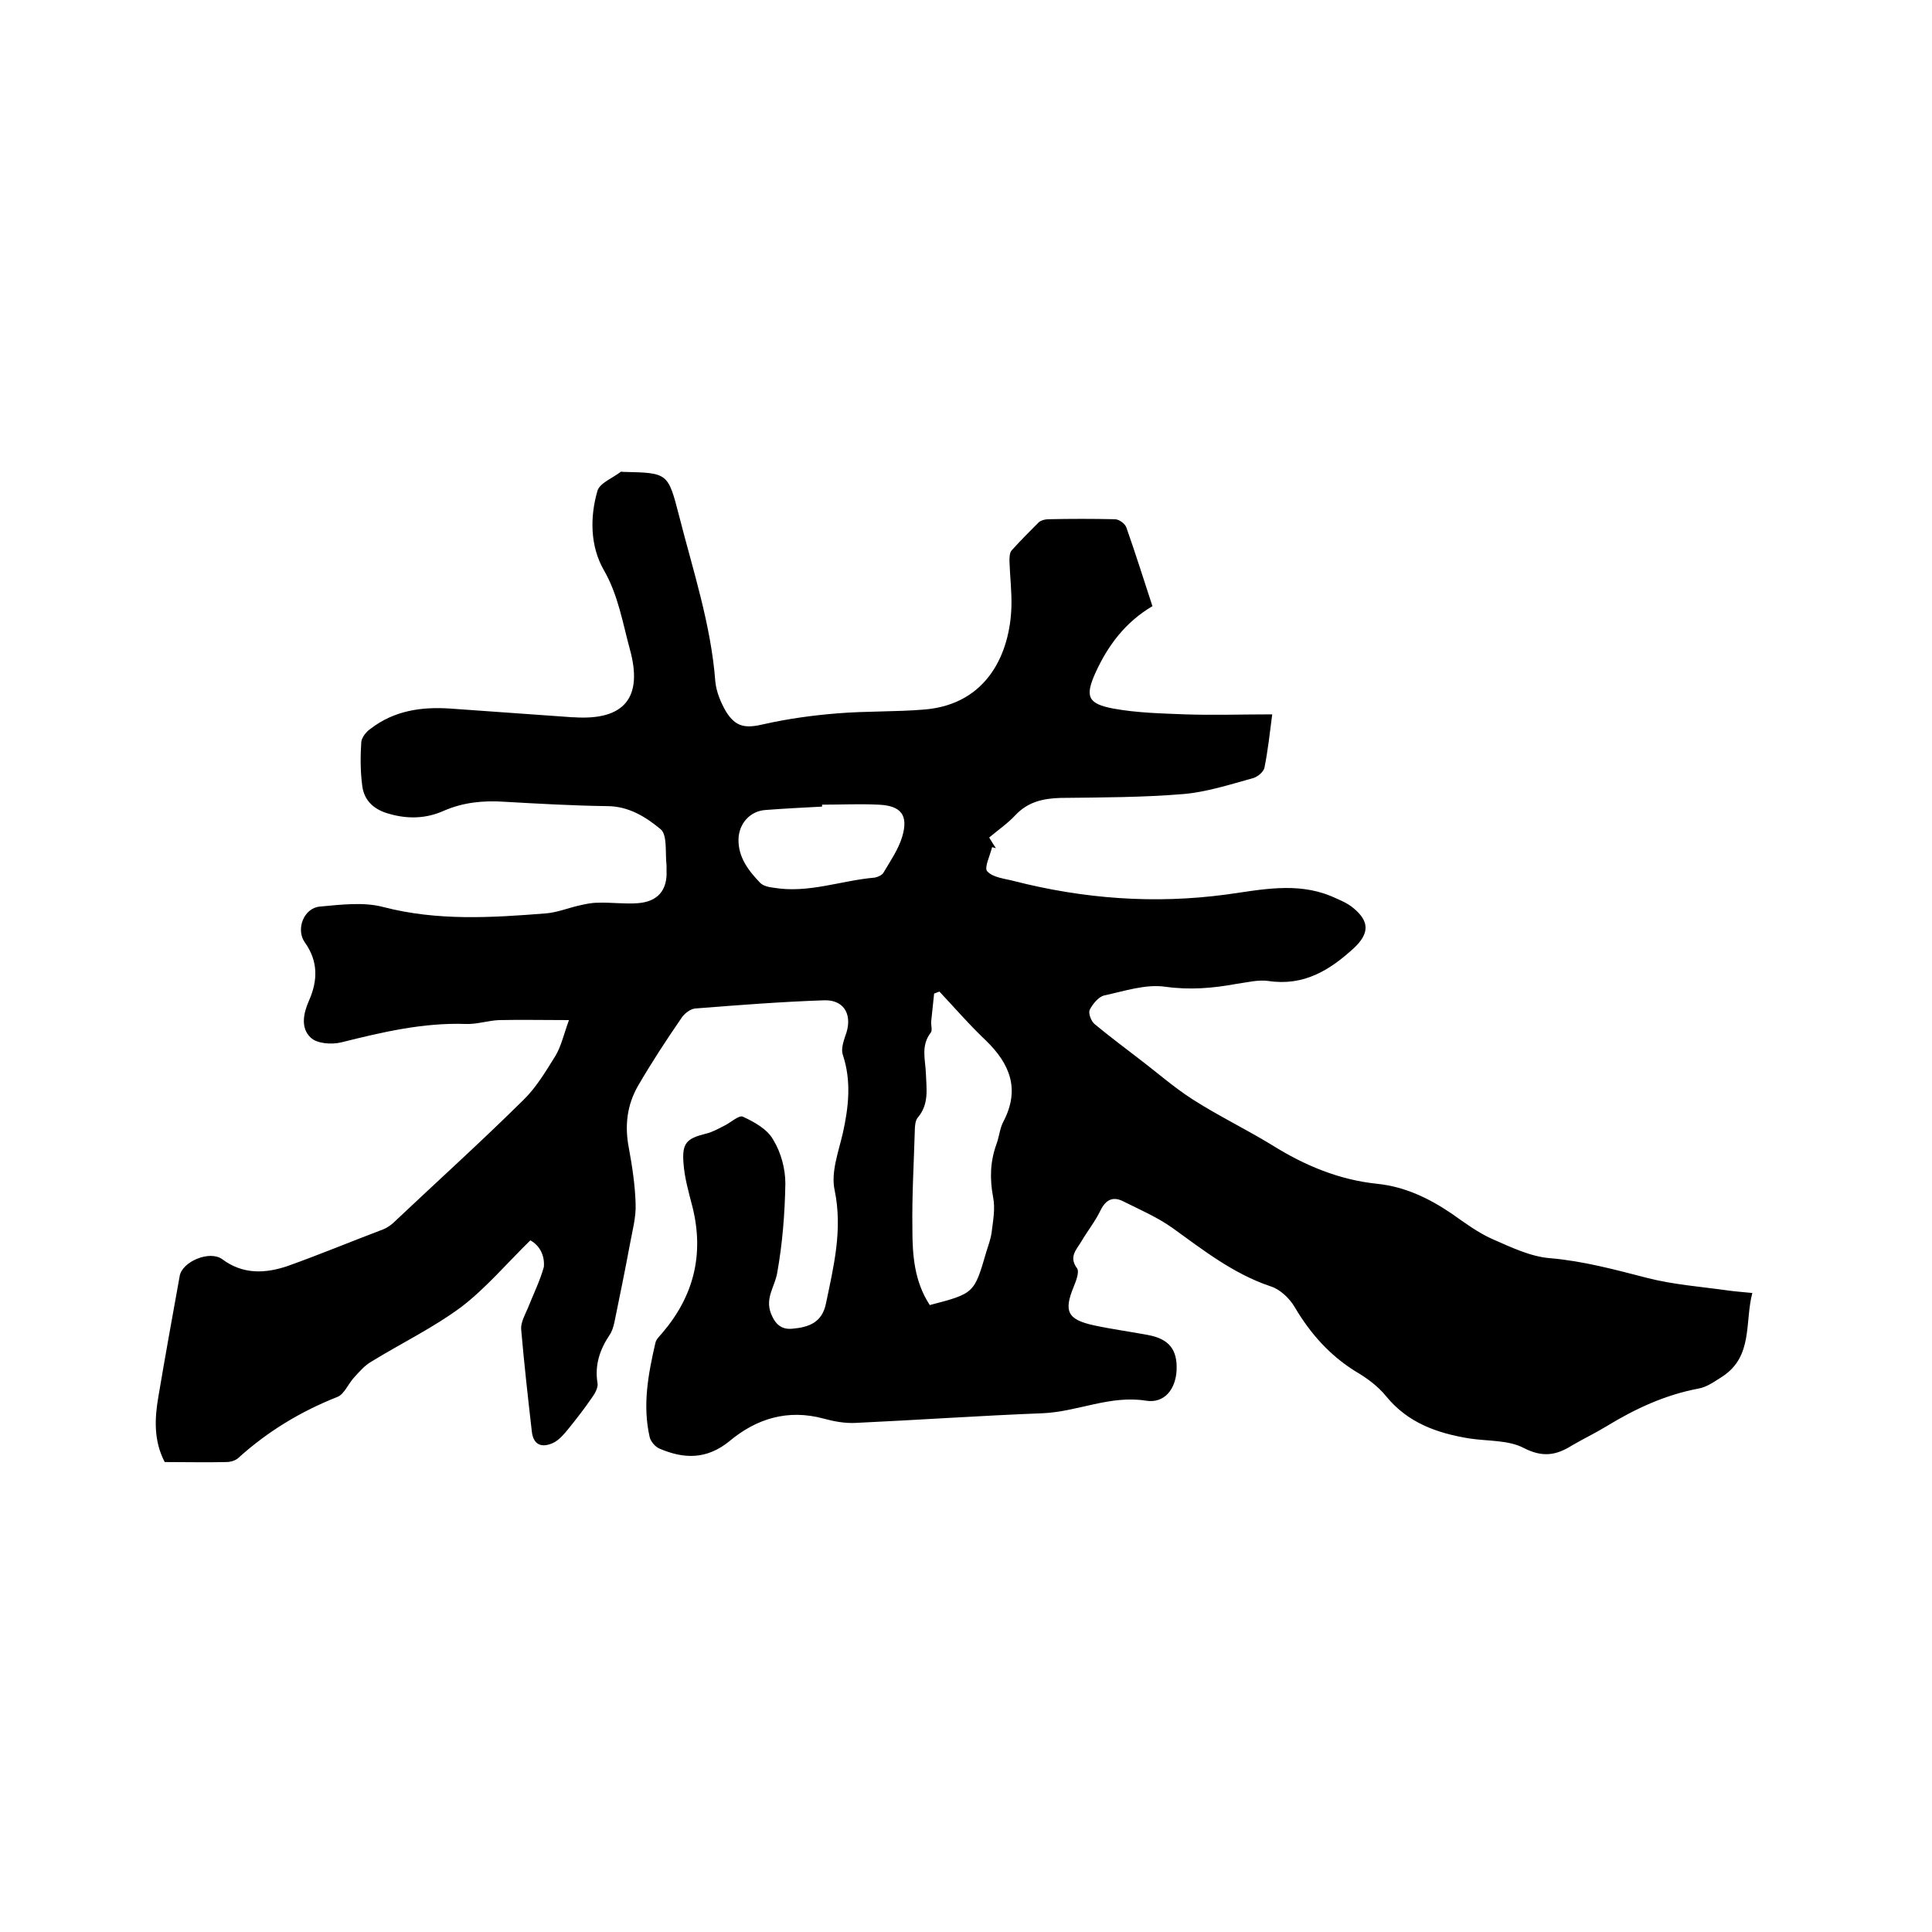 <svg enable-background="new 0 0 400 400" viewBox="0 0 400 400" xmlns="http://www.w3.org/2000/svg"><path d="m109.8 256.8c-4.9 4.8-9.2 9.9-14.3 13.8-5.8 4.3-12.4 7.5-18.6 11.3-1.4.8-2.5 2.1-3.6 3.3-1.2 1.3-2 3.4-3.4 4-7.6 3-14.4 7.1-20.5 12.6-.6.6-1.7.9-2.5.9-4.2.1-8.5 0-12.8 0-2.3-4.4-2.1-9-1.3-13.6 1.4-8.3 2.9-16.6 4.4-24.9.5-3 6.2-5.4 8.8-3.5 4.3 3.2 8.9 3 13.6 1.4 6.7-2.4 13.2-5.1 19.8-7.6.7-.3 1.3-.7 1.9-1.2 9-8.5 18.2-16.8 27-25.5 2.7-2.6 4.7-6 6.7-9.2 1.2-2 1.7-4.4 2.8-7.4-5.3 0-9.9-.1-14.5 0-2.3.1-4.6.9-6.9.8-8.8-.3-17.3 1.7-25.7 3.8-2 .5-5.1.3-6.4-1-2.1-2-1.5-5-.3-7.7 1.8-4.1 1.9-8.1-.9-12-1.9-2.7-.2-7.1 3.1-7.4 4.4-.4 9.1-1 13.2.1 11.2 2.9 22.4 2.2 33.7 1.3 2.3-.2 4.5-1.1 6.7-1.6 1.3-.3 2.6-.6 4-.6 2.7-.1 5.5.3 8.2.1 4.2-.3 6.2-2.7 6-6.8 0-.3 0-.6 0-1-.3-2.6.2-6.3-1.2-7.5-3-2.5-6.6-4.8-11.1-4.8-7.1-.1-14.2-.5-21.2-.9-4.4-.3-8.6.1-12.7 1.9-3.6 1.6-7.4 1.7-11.2.6-3-.8-5.2-2.6-5.6-5.8-.4-3-.4-6.1-.2-9.1.1-.9 1-2.1 1.9-2.7 4.9-3.8 10.6-4.6 16.5-4.2 8.4.6 16.9 1.2 25.3 1.8h.3c10.4.7 14.4-4 11.6-14.1-1.5-5.5-2.4-11.2-5.4-16.4-2.8-4.9-2.9-10.9-1.3-16.4.5-1.6 3.1-2.6 4.8-3.9.1-.1.4 0 .6 0 9.2.2 9.2.2 11.5 9.1 2.9 11.4 6.6 22.5 7.5 34.3.2 2.1 1.1 4.3 2.2 6.2 2.1 3.4 4.2 3.5 8 2.6 4.9-1.1 10-1.8 15-2.2 6-.5 12.1-.3 18.1-.8 13.2-1.1 17.7-11.9 18-21.2.1-3.2-.3-6.3-.4-9.5 0-.8 0-1.8.5-2.3 1.8-2 3.7-3.9 5.6-5.8.5-.4 1.3-.6 2-.6 4.6-.1 9.1-.1 13.7 0 .9 0 2.1.9 2.4 1.7 1.9 5.4 3.6 10.8 5.4 16.3-5.6 3.3-9.2 8.1-11.8 13.8-2.2 4.9-1.6 6.4 3.7 7.4 4.9.9 9.9 1 14.8 1.2 5.9.2 11.8 0 18.1 0-.5 3.9-.9 7.5-1.6 11-.2 1-1.6 2.1-2.7 2.3-4.7 1.3-9.4 2.8-14.1 3.2-8.4.7-16.9.7-25.4.8-3.6.1-6.8.8-9.4 3.6-1.6 1.7-3.5 3-5.4 4.6.5.8.9 1.5 1.4 2.2-.3-.1-.5-.1-.8-.2-.4 1.7-1.7 4.3-1 5 1.2 1.3 3.6 1.5 5.5 2 14.5 3.7 29.1 4.8 44 2.8 7.2-1 14.5-2.6 21.6.3 1.6.7 3.4 1.4 4.7 2.5 3.4 2.8 3.3 5.3.1 8.3-5 4.6-10.4 7.9-17.7 6.8-2.1-.3-4.4.3-6.6.6-4.9.9-9.6 1.3-14.7.6-4.1-.6-8.5.9-12.7 1.8-1.2.3-2.4 1.8-3 3-.3.7.3 2.3 1 2.9 3 2.5 6.1 4.8 9.2 7.2 3.7 2.8 7.2 5.9 11.1 8.4 5.3 3.4 11.1 6.2 16.5 9.5 6.7 4.2 13.9 7.2 21.8 8 5.7.6 10.7 3 15.4 6.2 2.7 1.9 5.4 3.9 8.3 5.2 3.9 1.7 8 3.7 12.1 4 6.9.6 13.5 2.4 20.1 4.1 5.5 1.4 11.2 1.8 16.8 2.6 1.5.2 2.9.3 4.9.5-1.6 6.1.2 13.1-6.2 17.3-1.6 1-3.2 2.2-5 2.5-6.9 1.3-13.1 4.2-19 7.8-2.3 1.4-4.8 2.6-7.2 4-3.2 2-6 2.5-9.9.5-3.2-1.7-7.6-1.4-11.4-2-6.6-1.1-12.6-3.2-17.1-8.7-1.7-2.1-4-3.8-6.4-5.2-5.3-3.3-9.3-7.8-12.5-13.2-1.1-1.9-3.1-3.8-5.1-4.4-7.7-2.6-13.9-7.5-20.3-12.1-3.1-2.2-6.8-3.8-10.2-5.5-2-1-3.5-.4-4.6 1.8-1.1 2.3-2.7 4.3-4 6.5-1 1.7-2.7 3.2-.9 5.6.5.7-.2 2.6-.7 3.8-2.1 5.1-1.3 6.8 4.2 8 3.7.8 7.5 1.3 11.2 2 4.3.8 6.1 3 5.9 7.3-.2 3.9-2.5 6.9-6.3 6.3-7.5-1.2-14.2 2.3-21.5 2.6-12.9.5-25.8 1.4-38.7 2-2.2.1-4.4-.3-6.6-.9-7.4-2-13.9 0-19.5 4.7-4.7 3.8-9.4 3.7-14.5 1.5-.9-.4-1.8-1.5-2-2.4-1.5-6.6-.3-13 1.2-19.5.2-.8.9-1.4 1.4-2 6.5-7.6 8.7-16.2 6.3-26-.8-3.1-1.7-6.2-1.9-9.3-.3-4.1.7-5 4.7-6 1.3-.3 2.5-1 3.7-1.6 1.3-.6 3.1-2.3 3.9-1.9 2.4 1.1 5.1 2.6 6.3 4.8 1.6 2.6 2.5 6 2.5 9-.1 6.2-.6 12.5-1.7 18.6-.5 2.8-2.5 5.1-1.3 8.3.9 2.3 2.2 3.4 4.4 3.2 3.5-.3 6.2-1.3 7-5.2 1.6-7.7 3.5-15.3 1.8-23.5-.8-3.7.8-7.9 1.7-11.8 1.2-5.4 1.8-10.8 0-16.2-.4-1.1.1-2.7.5-3.9 1.6-4.1 0-7.5-4.3-7.4-9 .3-17.9 1-26.8 1.7-1 .1-2.3 1.1-2.9 2.1-3.1 4.5-6.1 9.1-8.9 13.9-2.3 4-2.8 8.3-1.9 12.9.7 3.8 1.3 7.8 1.4 11.6.1 2.8-.7 5.6-1.2 8.4-1 5.4-2.1 10.7-3.2 16.1-.2.9-.5 1.9-1 2.6-2 3-3.1 6.2-2.5 9.9.2.9-.5 2.2-1.1 3-1.5 2.2-3.2 4.4-4.9 6.5-.9 1.1-1.9 2.3-3.1 2.9-2.3 1.1-4.2.6-4.5-2.4-.8-7-1.6-14.1-2.2-21.1-.1-1.4.8-3 1.4-4.4 1.1-2.8 2.5-5.6 3.3-8.5.2-2.3-.8-4.4-2.8-5.5zm82.7 13.4c9.2-2.4 9.2-2.4 11.7-11 .4-1.3.9-2.6 1.1-4 .3-2.5.8-5 .3-7.4-.7-3.8-.6-7.3.7-10.9.6-1.6.7-3.4 1.5-4.8 3.4-6.6 1.3-11.8-3.6-16.6-3.4-3.2-6.5-6.8-9.7-10.2-.4.1-.7.3-1.1.4-.2 1.9-.4 3.8-.6 5.7-.1.8.3 1.9-.1 2.4-2.1 2.7-1.1 5.6-1 8.5.1 3.1.7 6.3-1.7 9.1-.5.6-.6 1.8-.6 2.7-.2 6.8-.6 13.5-.5 20.3 0 5.5.4 10.9 3.6 15.8zm-22.3-103.6v.4c-3.9.2-7.8.4-11.7.7-3.2.2-5.5 2.8-5.6 6-.1 3.8 2.1 6.6 4.5 9.1.6.6 1.8.9 2.8 1 7.2 1.2 13.9-1.5 20.9-2.1.6-.1 1.5-.5 1.8-1 1.4-2.4 3.1-4.8 3.9-7.5 1.3-4.4-.2-6.4-4.9-6.6-3.9-.2-7.8 0-11.7 0z"/></svg>